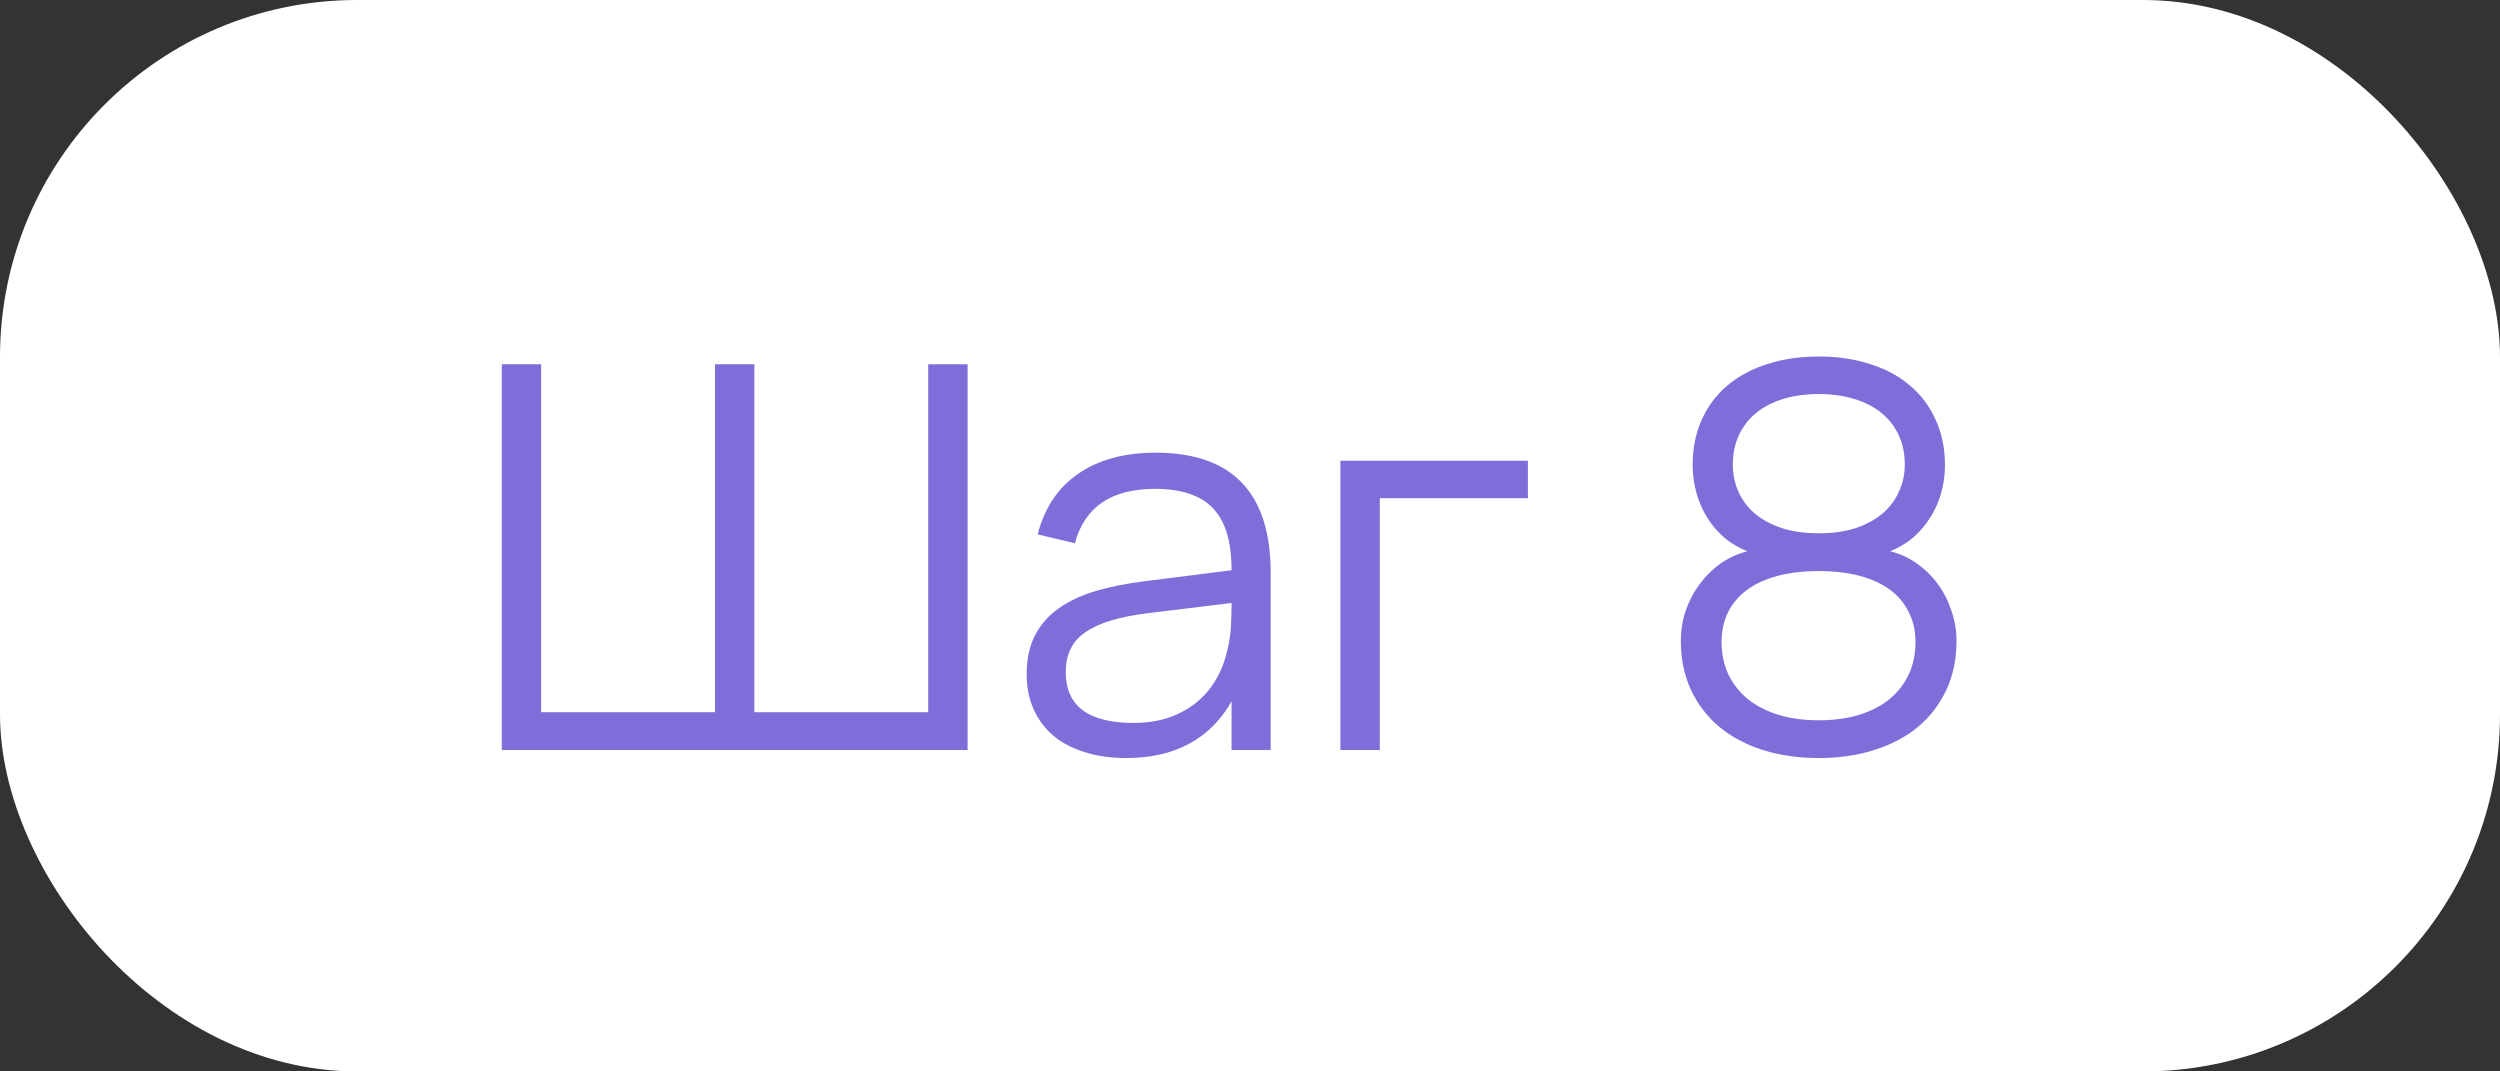 <?xml version="1.0" encoding="UTF-8"?> <svg xmlns="http://www.w3.org/2000/svg" width="70" height="30" viewBox="0 0 70 30" fill="none"><rect x="0" y="0" width="70" height="30" fill="#333333" stroke="none"/><rect width="70" height="30" rx="10" fill="white"></rect><path d="M14.05 10.2H15.152V19.942H20.02V10.2H21.122V19.942H25.99V10.2H27.093V21H14.05V10.2ZM32.354 12.675C34.504 12.675 35.579 13.797 35.579 16.043V21H34.484V19.635C34.194 20.155 33.801 20.55 33.306 20.82C32.812 21.09 32.224 21.225 31.544 21.225C31.109 21.225 30.719 21.17 30.374 21.06C30.029 20.955 29.736 20.802 29.497 20.602C29.256 20.398 29.072 20.15 28.942 19.86C28.811 19.57 28.747 19.242 28.747 18.878C28.747 18.453 28.824 18.09 28.979 17.79C29.139 17.485 29.361 17.233 29.646 17.032C29.936 16.828 30.284 16.665 30.689 16.545C31.099 16.425 31.552 16.335 32.047 16.275L34.484 15.967C34.484 15.172 34.312 14.595 33.967 14.235C33.621 13.87 33.079 13.688 32.339 13.688C31.119 13.688 30.372 14.195 30.096 15.21L29.054 14.963C29.244 14.223 29.622 13.658 30.186 13.268C30.756 12.873 31.479 12.675 32.354 12.675ZM32.151 17.168C31.741 17.218 31.389 17.288 31.094 17.378C30.804 17.468 30.564 17.58 30.374 17.715C30.189 17.845 30.054 18.003 29.969 18.188C29.884 18.367 29.841 18.578 29.841 18.817C29.841 19.767 30.474 20.242 31.739 20.242C32.089 20.242 32.411 20.195 32.706 20.1C33.002 20 33.261 19.86 33.486 19.68C33.717 19.495 33.907 19.273 34.056 19.012C34.206 18.753 34.314 18.462 34.379 18.142C34.429 17.938 34.459 17.723 34.469 17.497C34.479 17.267 34.484 17.062 34.484 16.883L32.151 17.168ZM37.531 21V12.9H42.781V13.95H38.634V21H37.531ZM50.927 9.982C51.452 9.982 51.929 10.053 52.359 10.193C52.794 10.328 53.167 10.527 53.477 10.793C53.787 11.053 54.027 11.373 54.197 11.752C54.372 12.127 54.459 12.553 54.459 13.027C54.459 13.293 54.424 13.55 54.354 13.8C54.284 14.05 54.182 14.28 54.047 14.49C53.917 14.7 53.757 14.887 53.567 15.053C53.377 15.213 53.162 15.34 52.922 15.435C53.192 15.5 53.439 15.613 53.664 15.773C53.894 15.932 54.092 16.125 54.257 16.35C54.422 16.575 54.549 16.825 54.639 17.1C54.734 17.37 54.782 17.652 54.782 17.948C54.782 18.457 54.687 18.915 54.497 19.32C54.307 19.725 54.042 20.07 53.702 20.355C53.362 20.635 52.954 20.85 52.479 21C52.009 21.15 51.492 21.225 50.927 21.225C50.357 21.225 49.834 21.15 49.359 21C48.889 20.85 48.484 20.635 48.144 20.355C47.804 20.07 47.539 19.725 47.349 19.32C47.159 18.915 47.064 18.457 47.064 17.948C47.064 17.652 47.109 17.37 47.199 17.1C47.294 16.825 47.424 16.578 47.589 16.358C47.754 16.133 47.949 15.94 48.174 15.78C48.404 15.62 48.654 15.505 48.924 15.435C48.684 15.34 48.469 15.213 48.279 15.053C48.089 14.887 47.929 14.7 47.799 14.49C47.669 14.28 47.569 14.05 47.499 13.8C47.429 13.55 47.394 13.293 47.394 13.027C47.394 12.553 47.479 12.127 47.649 11.752C47.819 11.373 48.059 11.053 48.369 10.793C48.684 10.527 49.057 10.328 49.487 10.193C49.922 10.053 50.402 9.982 50.927 9.982ZM50.927 14.932C51.312 14.932 51.652 14.885 51.947 14.79C52.247 14.69 52.499 14.555 52.704 14.385C52.909 14.21 53.064 14.005 53.169 13.77C53.279 13.535 53.334 13.28 53.334 13.005C53.334 12.7 53.277 12.425 53.162 12.18C53.047 11.935 52.884 11.727 52.674 11.557C52.464 11.387 52.209 11.258 51.909 11.168C51.614 11.078 51.287 11.033 50.927 11.033C50.567 11.033 50.237 11.078 49.937 11.168C49.642 11.258 49.389 11.387 49.179 11.557C48.969 11.727 48.807 11.935 48.692 12.18C48.577 12.425 48.519 12.7 48.519 13.005C48.519 13.28 48.572 13.535 48.677 13.77C48.782 14.005 48.937 14.21 49.142 14.385C49.347 14.555 49.599 14.69 49.899 14.79C50.199 14.885 50.542 14.932 50.927 14.932ZM50.927 15.99C50.497 15.99 50.112 16.035 49.772 16.125C49.437 16.215 49.152 16.345 48.917 16.515C48.687 16.685 48.509 16.895 48.384 17.145C48.264 17.39 48.204 17.668 48.204 17.977C48.204 18.308 48.267 18.608 48.392 18.878C48.522 19.148 48.704 19.38 48.939 19.575C49.179 19.765 49.467 19.913 49.802 20.017C50.137 20.117 50.512 20.168 50.927 20.168C51.342 20.168 51.717 20.117 52.052 20.017C52.387 19.913 52.672 19.765 52.907 19.575C53.142 19.38 53.322 19.148 53.447 18.878C53.572 18.608 53.634 18.308 53.634 17.977C53.634 17.668 53.572 17.39 53.447 17.145C53.327 16.895 53.152 16.685 52.922 16.515C52.692 16.345 52.409 16.215 52.074 16.125C51.739 16.035 51.357 15.99 50.927 15.99Z" fill="#816DD9"></path></svg> 